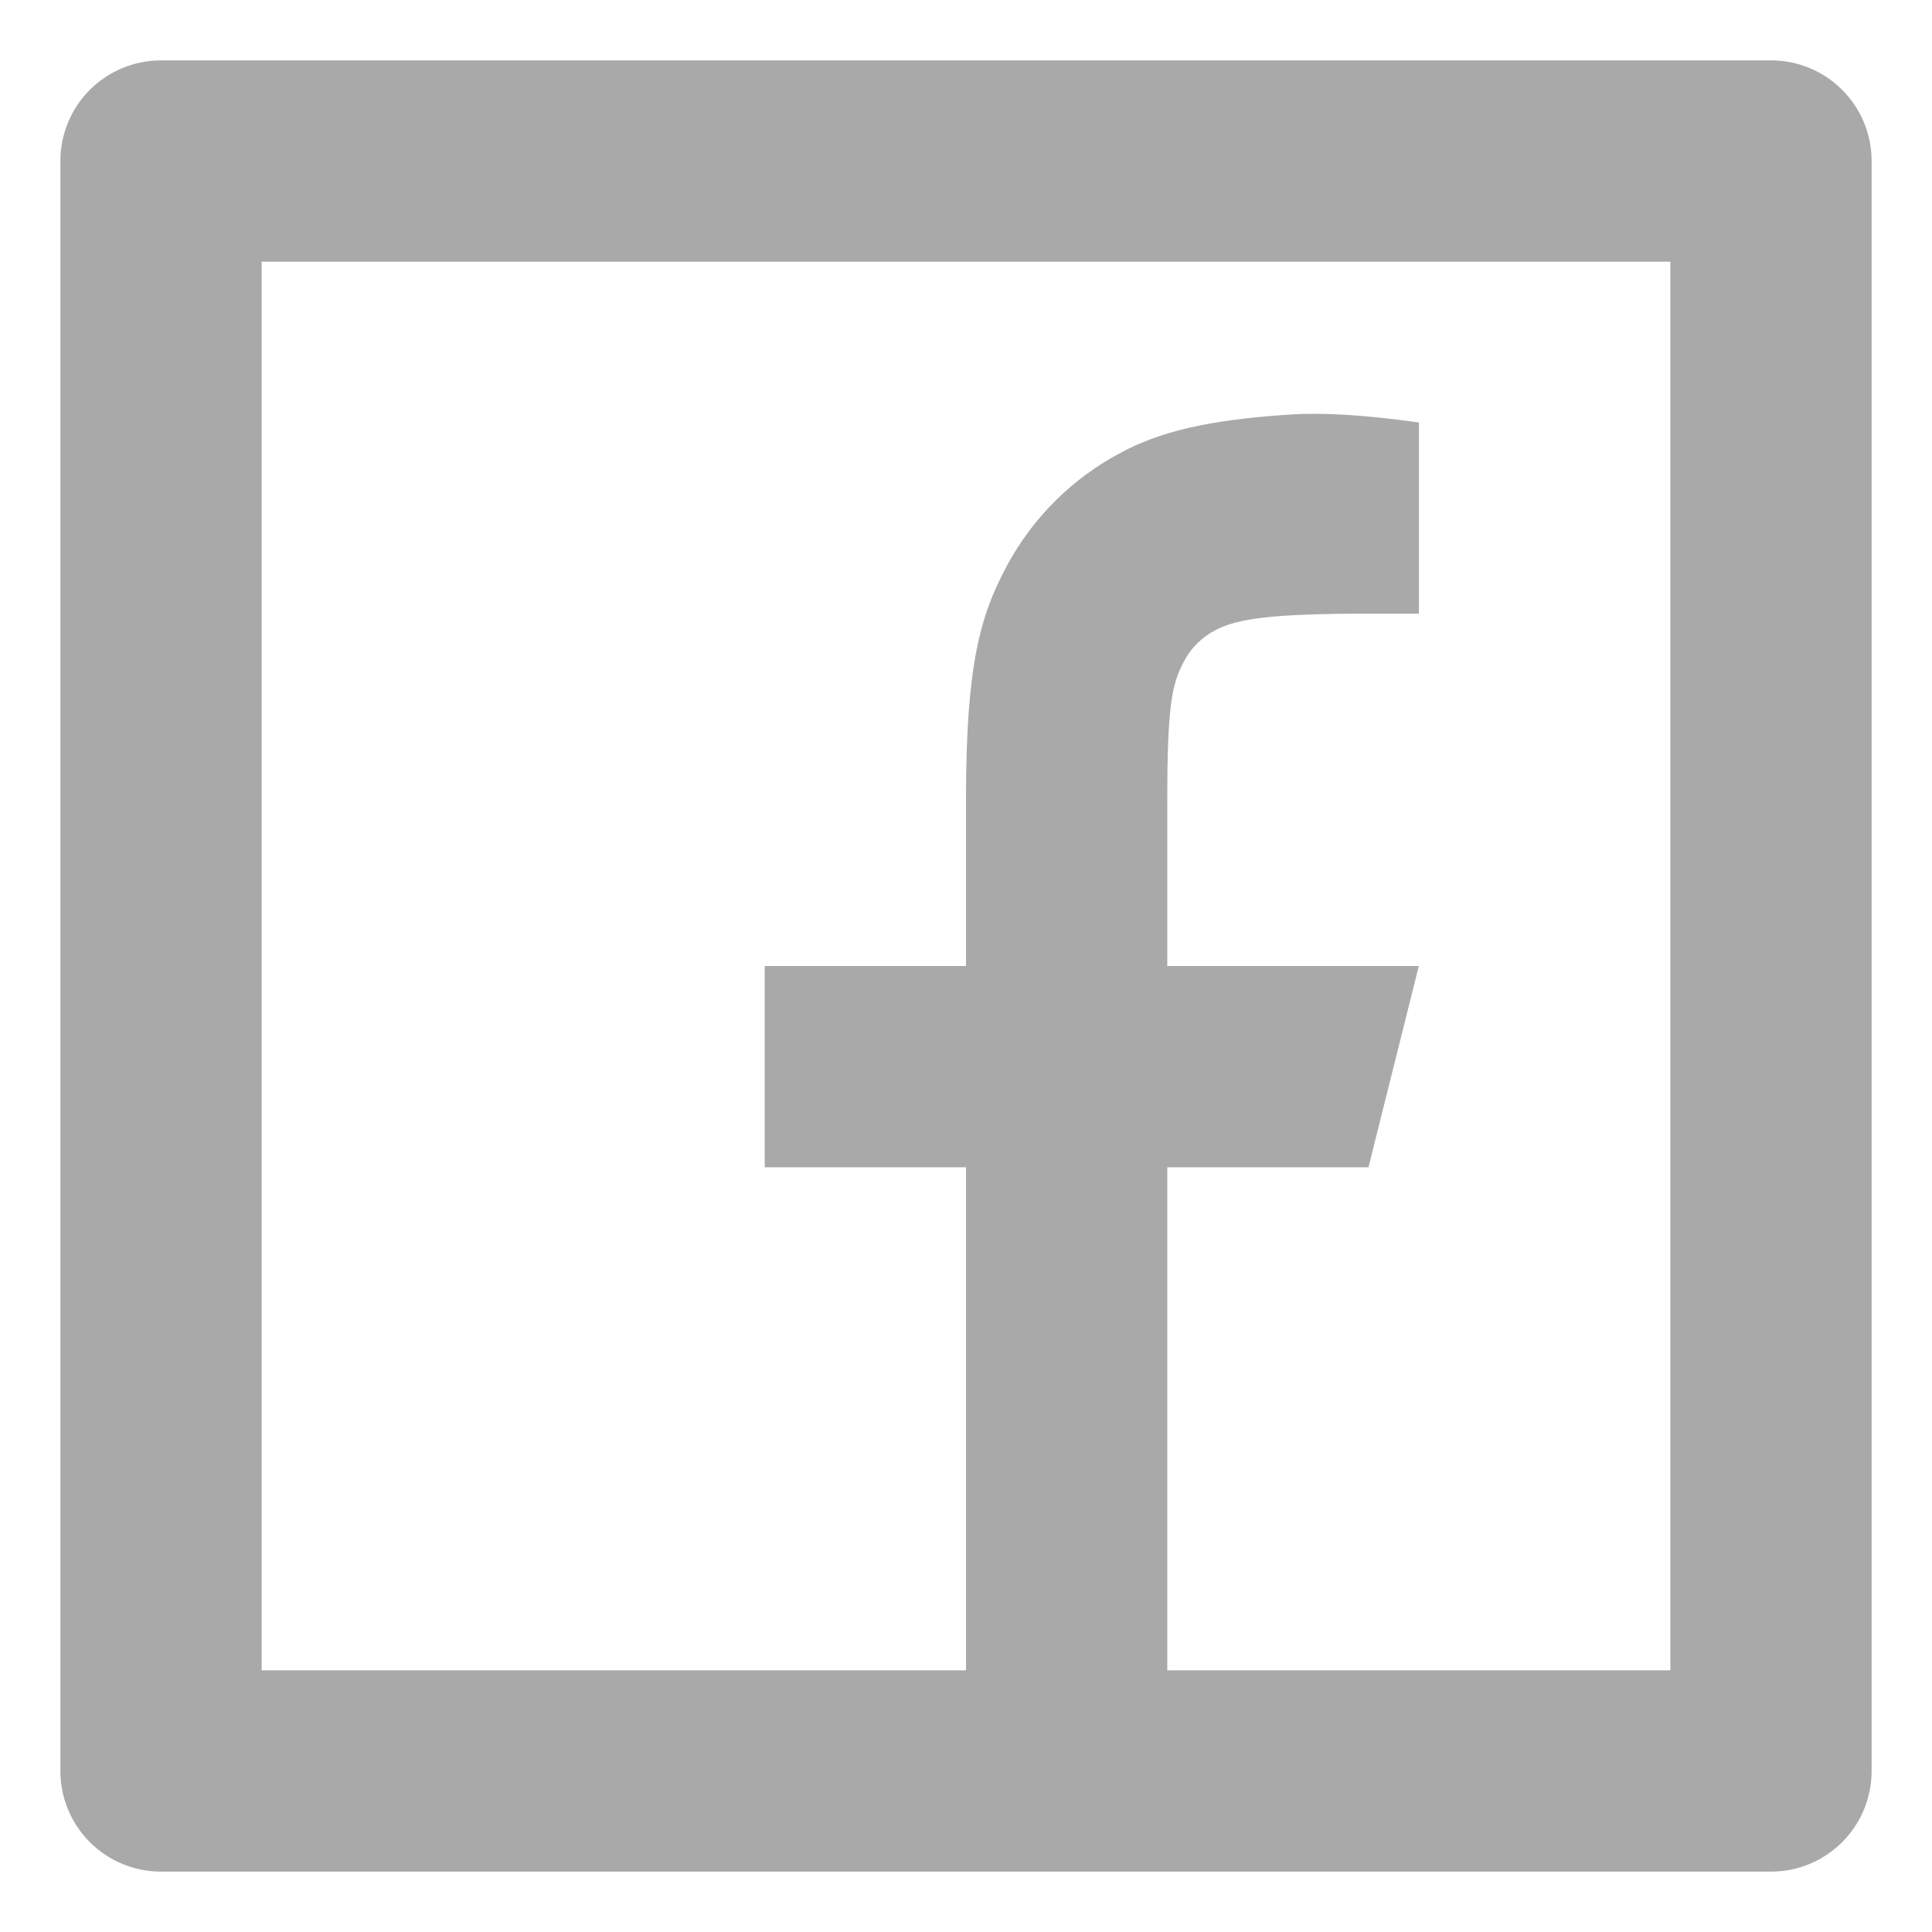 <?xml version="1.0" encoding="UTF-8"?> <svg xmlns="http://www.w3.org/2000/svg" width="16" height="16" viewBox="0 0 16 16" fill="none"> <path d="M9.667 13.833H13.833V2.167H2.167V13.833H8V9.667H6.333V8H8V6.622C8 5.508 8.117 5.103 8.333 4.696C8.547 4.293 8.877 3.963 9.28 3.75C9.598 3.579 9.994 3.477 10.686 3.433C10.96 3.415 11.315 3.437 11.751 3.499V5.082H11.333C10.569 5.082 10.253 5.118 10.065 5.219C9.953 5.277 9.861 5.368 9.803 5.481C9.703 5.669 9.667 5.856 9.667 6.621V8H11.75L11.333 9.667H9.667V13.833ZM1.333 0.5H14.667C14.888 0.5 15.1 0.588 15.256 0.744C15.412 0.9 15.5 1.112 15.5 1.333V14.667C15.5 14.888 15.412 15.1 15.256 15.256C15.1 15.412 14.888 15.5 14.667 15.5H1.333C1.112 15.5 0.9 15.412 0.744 15.256C0.588 15.1 0.5 14.888 0.5 14.667V1.333C0.5 1.112 0.588 0.9 0.744 0.744C0.9 0.588 1.112 0.5 1.333 0.5Z" fill="#A9A9A9"></path> </svg> 